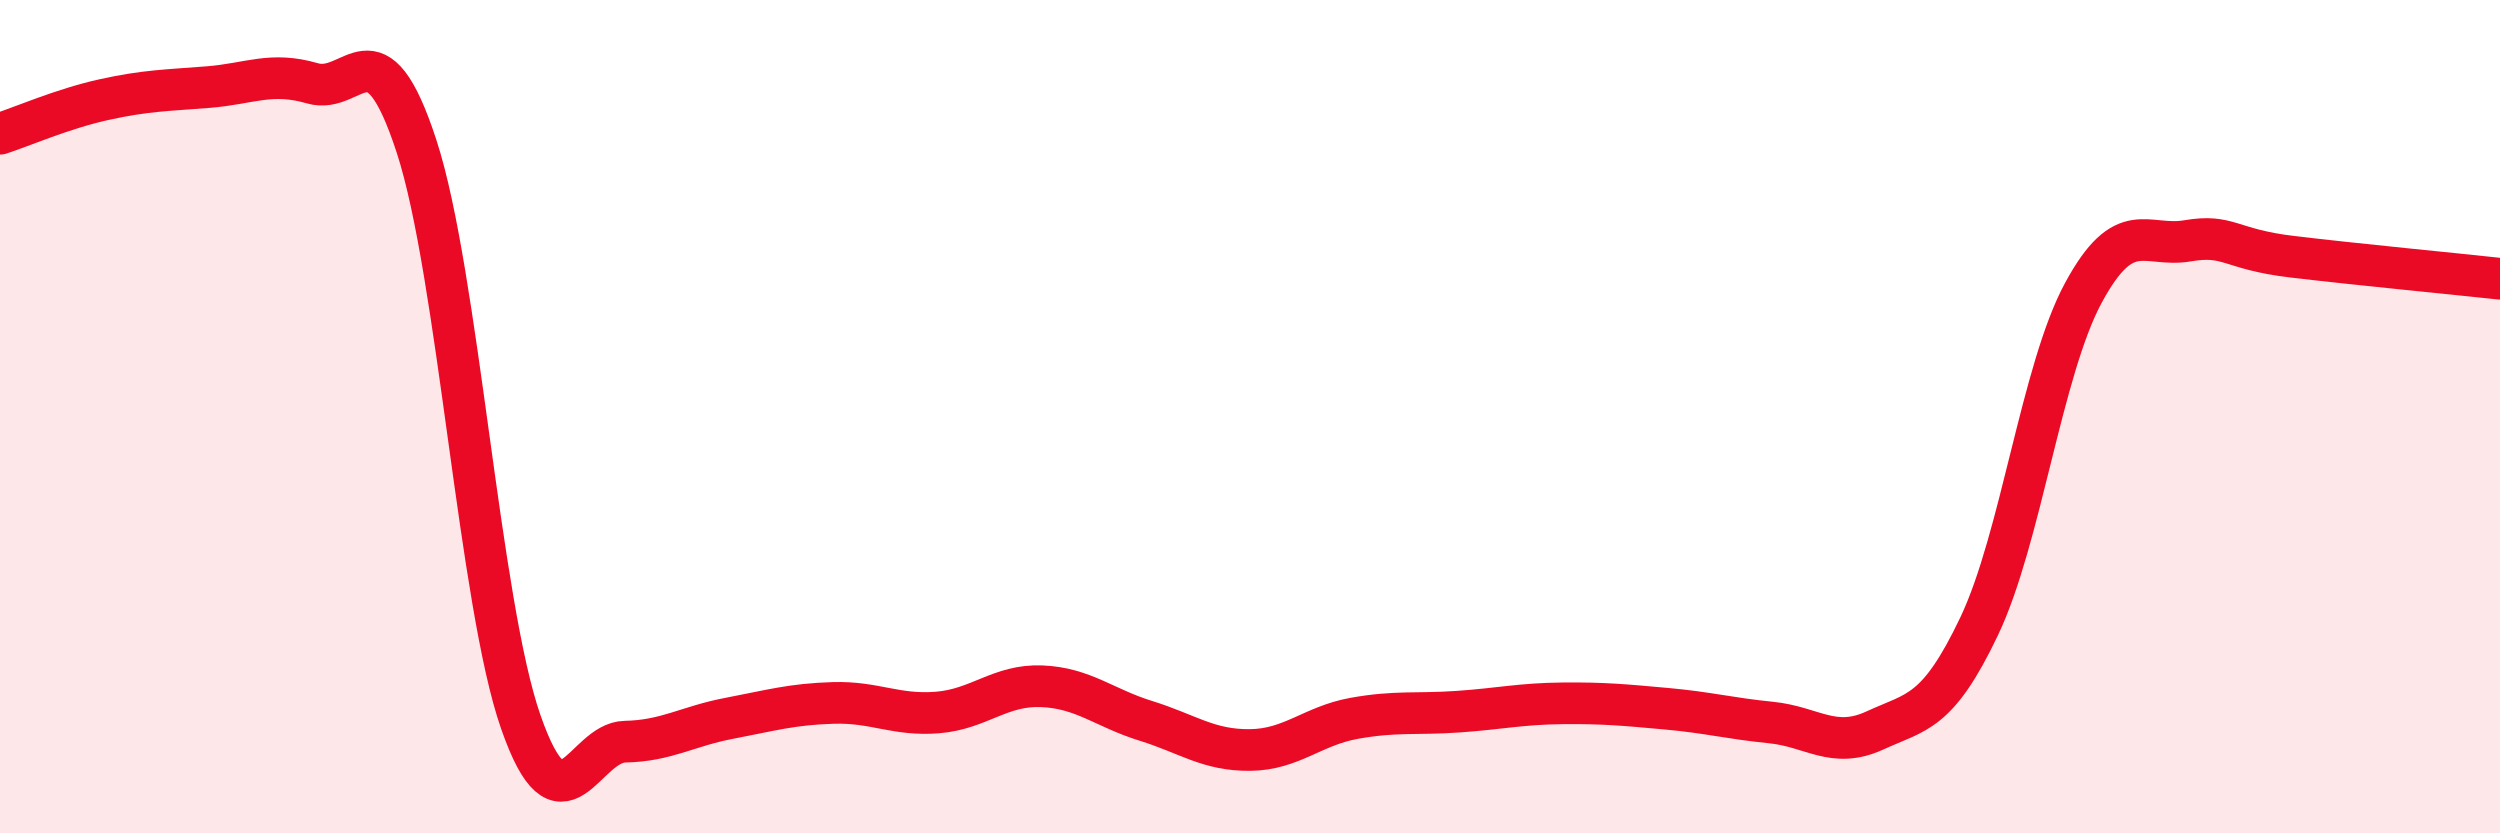 
    <svg width="60" height="20" viewBox="0 0 60 20" xmlns="http://www.w3.org/2000/svg">
      <path
        d="M 0,3.21 C 0.5,3.05 1.5,2.61 2.5,2.39 C 3.5,2.17 4,2.17 5,2.09 C 6,2.01 6.5,1.71 7.5,2 C 8.5,2.29 9,0.45 10,3.52 C 11,6.59 11.5,14.47 12.5,17.33 C 13.5,20.19 14,17.82 15,17.8 C 16,17.78 16.5,17.43 17.5,17.24 C 18.5,17.05 19,16.9 20,16.87 C 21,16.84 21.5,17.18 22.5,17.1 C 23.5,17.02 24,16.43 25,16.47 C 26,16.51 26.5,16.99 27.5,17.3 C 28.5,17.61 29,18.01 30,18 C 31,17.99 31.5,17.42 32.5,17.24 C 33.5,17.06 34,17.15 35,17.08 C 36,17.01 36.5,16.89 37.5,16.88 C 38.5,16.87 39,16.92 40,17.01 C 41,17.1 41.5,17.24 42.5,17.34 C 43.5,17.44 44,17.99 45,17.53 C 46,17.07 46.5,17.13 47.5,15.03 C 48.5,12.93 49,8.88 50,7.03 C 51,5.18 51.5,5.95 52.5,5.78 C 53.5,5.61 53.5,5.98 55,6.16 C 56.5,6.34 59,6.58 60,6.69L60 20L0 20Z"
        fill="#EB0A25"
        opacity="0.1"
        stroke-linecap="round"
        stroke-linejoin="round"
      />
      <path
        d="M 0,3.21 C 0.5,3.05 1.5,2.61 2.5,2.39 C 3.5,2.17 4,2.17 5,2.09 C 6,2.01 6.5,1.71 7.5,2 C 8.5,2.29 9,0.45 10,3.52 C 11,6.59 11.5,14.47 12.5,17.33 C 13.5,20.19 14,17.82 15,17.8 C 16,17.78 16.5,17.43 17.5,17.24 C 18.5,17.05 19,16.9 20,16.87 C 21,16.84 21.5,17.18 22.5,17.1 C 23.5,17.02 24,16.43 25,16.47 C 26,16.51 26.5,16.99 27.5,17.3 C 28.5,17.61 29,18.01 30,18 C 31,17.99 31.5,17.42 32.5,17.24 C 33.5,17.06 34,17.15 35,17.08 C 36,17.01 36.5,16.89 37.5,16.88 C 38.5,16.87 39,16.92 40,17.01 C 41,17.1 41.5,17.24 42.5,17.34 C 43.5,17.44 44,17.99 45,17.53 C 46,17.07 46.5,17.13 47.5,15.03 C 48.5,12.93 49,8.88 50,7.03 C 51,5.18 51.5,5.95 52.5,5.78 C 53.5,5.61 53.5,5.98 55,6.16 C 56.5,6.34 59,6.58 60,6.69"
        stroke="#EB0A25"
        stroke-width="1"
        fill="none"
        stroke-linecap="round"
        stroke-linejoin="round"
      />
    </svg>
  